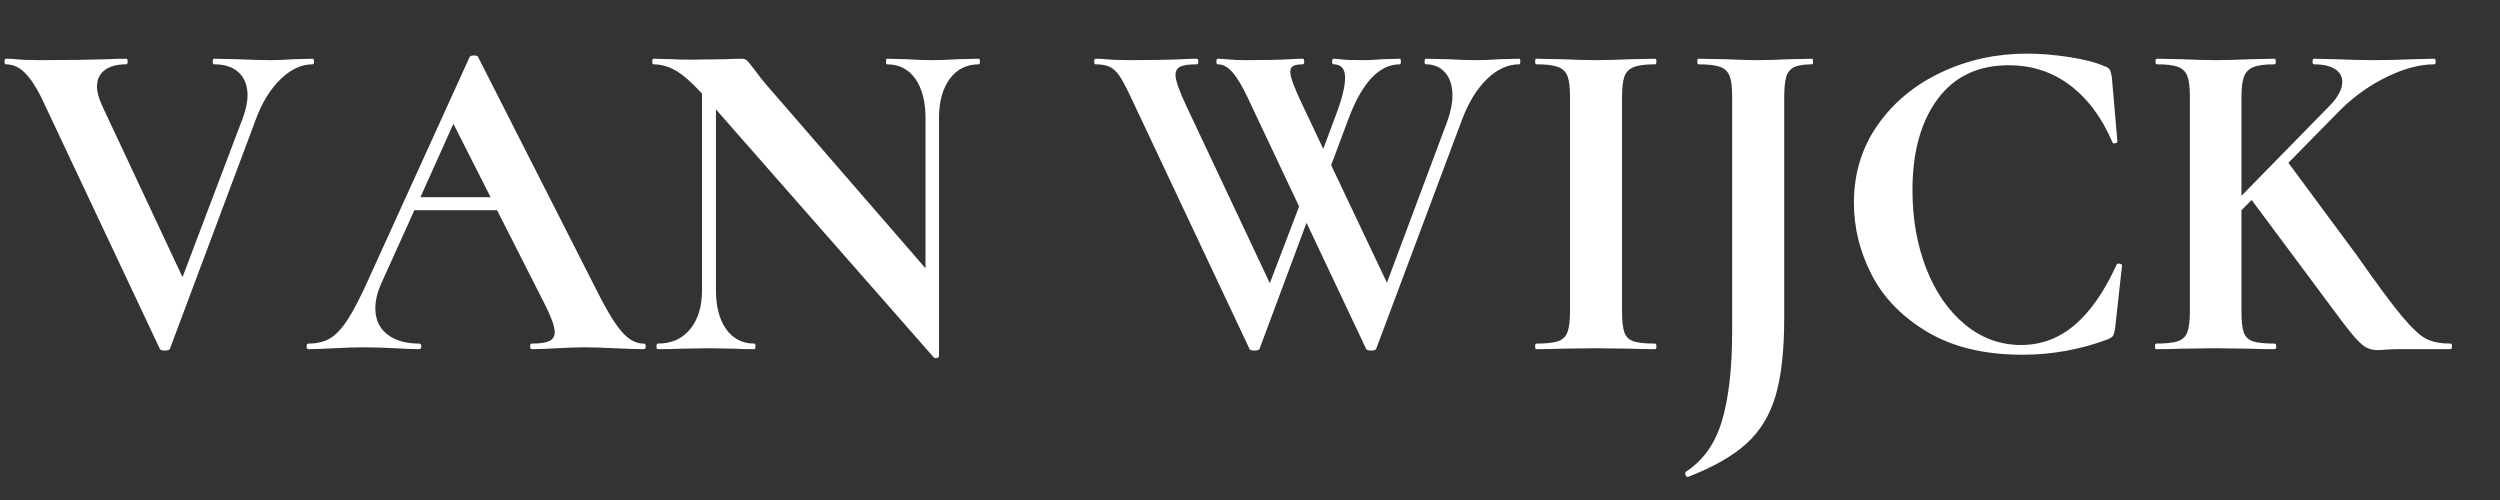 <svg version="1.0" preserveAspectRatio="xMidYMid meet" height="1000" viewBox="0 0 3750 750" zoomAndPan="magnify" width="5000" xmlns:xlink="http://www.w3.org/1999/xlink" xmlns="http://www.w3.org/2000/svg"><rect x="0" y="0" width="3750" height="750" fill="#333333" stroke="none"/><defs><g></g></defs><g fill-opacity="1" fill="#ffffff"><g transform="translate(5.417, 523.741)"><g><path d="M 463.5 -435.625 C 464.895 -435.625 465.594 -434.227 465.594 -431.438 C 465.594 -428.656 464.895 -427.266 463.5 -427.266 C 446.77 -427.266 430.738 -419.828 415.406 -404.953 C 400.07 -390.086 387.758 -370.109 378.469 -345.016 L 249.531 -0.703 C 249.062 1.16 246.504 2.094 241.859 2.094 C 237.211 2.094 234.656 1.16 234.188 -0.703 L 56.453 -377.781 C 48.086 -394.5 39.723 -406.926 31.359 -415.062 C 22.992 -423.195 13.703 -427.266 3.484 -427.266 C 2.086 -427.266 1.391 -428.656 1.391 -431.438 C 1.391 -434.227 2.086 -435.625 3.484 -435.625 C 10.453 -435.625 15.332 -435.391 18.125 -434.922 C 27.414 -433.992 39.492 -433.531 54.359 -433.531 C 94.328 -433.531 128.25 -433.992 156.125 -434.922 C 163.562 -435.391 172.859 -435.625 184.016 -435.625 C 185.398 -435.625 186.094 -434.227 186.094 -431.438 C 186.094 -428.656 185.398 -427.266 184.016 -427.266 C 170.066 -427.266 159.258 -424.359 151.594 -418.547 C 143.926 -412.742 140.094 -404.5 140.094 -393.812 C 140.094 -385.906 142.648 -376.379 147.766 -365.234 L 268.344 -108.031 L 358.953 -347.109 C 363.598 -360.117 365.922 -371.27 365.922 -380.562 C 365.922 -394.969 361.625 -406.352 353.031 -414.719 C 344.438 -423.082 332.004 -427.266 315.734 -427.266 C 314.348 -427.266 313.656 -428.656 313.656 -431.438 C 313.656 -434.227 314.348 -435.625 315.734 -435.625 L 349.891 -434.922 C 369.41 -433.992 386.836 -433.531 402.172 -433.531 C 410.992 -433.531 421.91 -433.992 434.922 -434.922 Z M 463.5 -435.625"></path></g></g></g><g fill-opacity="1" fill="#ffffff"><g transform="translate(465.438, 523.741)"><g><path d="M 499.75 -8.359 C 502.07 -8.359 503.234 -6.961 503.234 -4.172 C 503.234 -1.391 502.07 0 499.75 0 C 490.457 0 476.051 -0.461 456.531 -1.391 C 436.082 -2.316 421.445 -2.781 412.625 -2.781 C 401.008 -2.781 386.836 -2.316 370.109 -1.391 C 354.305 -0.461 341.758 0 332.469 0 C 330.613 0 329.688 -1.391 329.688 -4.172 C 329.688 -6.961 330.613 -8.359 332.469 -8.359 C 344.551 -8.359 353.266 -9.633 358.609 -12.188 C 363.953 -14.75 366.625 -19.281 366.625 -25.781 C 366.625 -33.688 361.977 -46.93 352.688 -65.516 L 280.188 -208.406 L 156.125 -208.406 L 106.641 -98.969 C 100.598 -85.5 97.578 -72.957 97.578 -61.344 C 97.578 -44.613 103.5 -31.598 115.344 -22.297 C 127.195 -13.004 143.113 -8.359 163.094 -8.359 C 165.414 -8.359 166.578 -6.961 166.578 -4.172 C 166.578 -1.391 165.414 0 163.094 0 C 154.727 0 142.648 -0.461 126.859 -1.391 C 109.203 -2.316 93.867 -2.781 80.859 -2.781 C 68.305 -2.781 53.203 -2.316 35.547 -1.391 C 19.742 -0.461 6.969 0 -2.781 0 C -4.645 0 -5.578 -1.391 -5.578 -4.172 C -5.578 -6.961 -4.645 -8.359 -2.781 -8.359 C 10.227 -8.359 21.145 -11.031 29.969 -16.375 C 38.801 -21.719 47.629 -31.242 56.453 -44.953 C 65.285 -58.66 75.742 -78.988 87.828 -105.938 L 239.078 -438.406 C 240.004 -439.801 242.094 -440.5 245.344 -440.5 C 249.062 -440.5 251.148 -439.801 251.609 -438.406 L 425.859 -95.484 C 442.129 -62.492 455.609 -39.723 466.297 -27.172 C 476.984 -14.629 488.133 -8.359 499.75 -8.359 Z M 165.188 -227.922 L 270.438 -227.922 L 214.672 -338.047 Z M 165.188 -227.922"></path></g></g></g><g fill-opacity="1" fill="#ffffff"><g transform="translate(964.491, 523.741)"><g><path d="M 503.938 -435.625 C 504.863 -435.625 505.328 -434.227 505.328 -431.438 C 505.328 -428.656 504.863 -427.266 503.938 -427.266 C 485.344 -427.266 470.703 -419.941 460.016 -405.297 C 449.328 -390.66 443.984 -371.031 443.984 -346.406 L 443.984 10.453 C 443.984 11.848 442.938 12.773 440.844 13.234 C 438.758 13.703 437.254 13.473 436.328 12.547 L 109.422 -359.656 L 109.422 -88.516 C 109.422 -63.891 114.531 -44.375 124.75 -29.969 C 134.977 -15.562 149.156 -8.359 167.281 -8.359 C 168.207 -8.359 168.672 -6.961 168.672 -4.172 C 168.672 -1.391 168.207 0 167.281 0 C 154.27 0 144.281 -0.234 137.312 -0.703 L 99.672 -1.391 L 56.453 -0.703 C 48.555 -0.234 37.172 0 22.297 0 C 20.91 0 20.219 -1.391 20.219 -4.172 C 20.219 -6.961 20.91 -8.359 22.297 -8.359 C 42.742 -8.359 58.891 -15.562 70.734 -29.969 C 82.586 -44.375 88.516 -63.891 88.516 -88.516 L 88.516 -383.344 C 73.18 -400.07 60.055 -411.57 49.141 -417.844 C 38.223 -424.125 26.953 -427.266 15.328 -427.266 C 14.398 -427.266 13.938 -428.656 13.938 -431.438 C 13.938 -434.227 14.398 -435.625 15.328 -435.625 L 44.609 -434.922 C 50.648 -434.461 59.477 -434.234 71.094 -434.234 L 124.062 -434.922 C 130.57 -435.391 138.473 -435.625 147.766 -435.625 C 151.484 -435.625 154.27 -434.691 156.125 -432.828 C 157.988 -430.973 161.242 -427.023 165.891 -420.984 C 173.785 -410.297 179.359 -403.094 182.609 -399.375 L 423.781 -121.281 L 423.781 -346.406 C 423.781 -371.5 418.664 -391.25 408.438 -405.656 C 398.219 -420.062 384.047 -427.266 365.922 -427.266 C 364.992 -427.266 364.531 -428.656 364.531 -431.438 C 364.531 -434.227 364.992 -435.625 365.922 -435.625 L 395.891 -434.922 C 410.766 -433.992 423.312 -433.531 433.531 -433.531 C 442.82 -433.531 455.832 -433.992 472.562 -434.922 Z M 503.938 -435.625"></path></g></g></g><g fill-opacity="1" fill="#ffffff"><g transform="translate(1476.788, 523.741)"><g></g></g></g><g fill-opacity="1" fill="#ffffff"><g transform="translate(1639.886, 523.741)"><g><path d="M 639.156 -435.625 C 640.082 -435.625 640.547 -434.227 640.547 -431.438 C 640.547 -428.656 640.082 -427.266 639.156 -427.266 C 621.957 -427.266 605.805 -419.941 590.703 -405.297 C 575.609 -390.66 563.18 -370.566 553.422 -345.016 L 424.469 -0.703 C 424.008 1.16 421.457 2.094 416.812 2.094 C 412.164 2.094 409.609 1.16 409.141 -0.703 L 319.922 -189.578 L 249.531 -0.703 C 249.062 1.16 246.504 2.094 241.859 2.094 C 237.211 2.094 234.656 1.16 234.188 -0.703 L 56.453 -377.781 C 49.484 -392.645 43.789 -403.328 39.375 -409.828 C 34.969 -416.336 30.094 -420.867 24.75 -423.422 C 19.406 -425.984 12.316 -427.266 3.484 -427.266 C 2.086 -427.266 1.391 -428.656 1.391 -431.438 C 1.391 -434.227 2.086 -435.625 3.484 -435.625 C 10.453 -435.625 15.332 -435.391 18.125 -434.922 C 27.414 -433.992 39.492 -433.531 54.359 -433.531 C 85.492 -433.531 111.75 -433.992 133.125 -434.922 C 139.164 -435.391 146.602 -435.625 155.438 -435.625 C 156.82 -435.625 157.516 -434.227 157.516 -431.438 C 157.516 -428.656 156.82 -427.266 155.438 -427.266 C 143.812 -427.266 135.562 -426.102 130.688 -423.781 C 125.812 -421.457 123.375 -417.273 123.375 -411.234 C 123.375 -403.328 128.719 -387.992 139.406 -365.234 L 264.859 -98.969 L 308.766 -213.984 L 231.406 -377.781 C 223.508 -394.5 216.07 -406.926 209.094 -415.062 C 202.125 -423.195 194.691 -427.266 186.797 -427.266 C 185.398 -427.266 184.703 -428.656 184.703 -431.438 C 184.703 -434.227 185.398 -435.625 186.797 -435.625 C 191.441 -435.625 196.898 -435.273 203.172 -434.578 C 209.441 -433.879 218.391 -433.531 230.016 -433.531 C 256.492 -433.531 278.562 -433.992 296.219 -434.922 C 300.863 -435.391 306.906 -435.625 314.344 -435.625 C 315.738 -435.625 316.438 -434.227 316.438 -431.438 C 316.438 -428.656 315.738 -427.266 314.344 -427.266 C 307.844 -427.266 303.082 -426.445 300.062 -424.812 C 297.039 -423.188 295.531 -420.285 295.531 -416.109 C 295.531 -408.211 301.801 -391.254 314.344 -365.234 L 345.016 -300.406 L 362.438 -347.109 C 372.664 -373.586 377.781 -393.566 377.781 -407.047 C 377.781 -420.523 371.969 -427.266 360.344 -427.266 C 358.957 -427.266 358.266 -428.656 358.266 -431.438 C 358.266 -434.227 358.957 -435.625 360.344 -435.625 C 364.062 -435.625 368.129 -435.273 372.547 -434.578 C 376.961 -433.879 388 -433.531 405.656 -433.531 C 413.551 -433.531 423.078 -433.992 434.234 -434.922 L 460.016 -435.625 C 460.941 -435.625 461.406 -434.227 461.406 -431.438 C 461.406 -428.656 460.941 -427.266 460.016 -427.266 C 428.891 -427.266 403.102 -399.848 382.656 -345.016 L 356.859 -276.016 L 440.5 -99.672 L 530.422 -340.141 C 535.992 -355.004 538.781 -368.477 538.781 -380.562 C 538.781 -394.969 535.176 -406.352 527.969 -414.719 C 520.77 -423.082 511.129 -427.266 499.047 -427.266 C 497.66 -427.266 496.969 -428.656 496.969 -431.438 C 496.969 -434.227 497.66 -435.625 499.047 -435.625 L 531.109 -434.922 C 547.836 -433.992 563.172 -433.531 577.109 -433.531 C 586.41 -433.531 597.098 -433.992 609.172 -434.922 Z M 639.156 -435.625"></path></g></g></g><g fill-opacity="1" fill="#ffffff"><g transform="translate(2274.854, 523.741)"><g><path d="M 158.219 -56.453 C 158.219 -42.047 159.379 -31.586 161.703 -25.078 C 164.023 -18.578 168.555 -14.164 175.297 -11.844 C 182.035 -9.52 192.836 -8.359 207.703 -8.359 C 209.098 -8.359 209.797 -6.961 209.797 -4.172 C 209.797 -1.391 209.098 0 207.703 0 C 192.367 0 180.289 -0.234 171.469 -0.703 L 118.484 -1.391 L 66.906 -0.703 C 57.613 -0.234 45.07 0 29.281 0 C 28.344 0 27.875 -1.391 27.875 -4.172 C 27.875 -6.961 28.344 -8.359 29.281 -8.359 C 44.145 -8.359 55.062 -9.52 62.031 -11.844 C 69 -14.164 73.758 -18.695 76.312 -25.438 C 78.875 -32.176 80.156 -42.516 80.156 -56.453 L 80.156 -379.172 C 80.156 -393.109 78.875 -403.328 76.312 -409.828 C 73.758 -416.336 69 -420.867 62.031 -423.422 C 55.062 -425.984 44.145 -427.266 29.281 -427.266 C 28.344 -427.266 27.875 -428.656 27.875 -431.438 C 27.875 -434.227 28.344 -435.625 29.281 -435.625 L 66.906 -434.922 C 88.281 -433.992 105.473 -433.531 118.484 -433.531 C 132.891 -433.531 150.781 -433.992 172.156 -434.922 L 207.703 -435.625 C 209.098 -435.625 209.797 -434.227 209.797 -431.438 C 209.797 -428.656 209.098 -427.266 207.703 -427.266 C 193.297 -427.266 182.609 -425.867 175.641 -423.078 C 168.672 -420.285 164.023 -415.52 161.703 -408.781 C 159.379 -402.051 158.219 -391.719 158.219 -377.781 Z M 158.219 -56.453"></path></g></g></g><g fill-opacity="1" fill="#ffffff"><g transform="translate(2513.229, 523.741)"><g><path d="M 163.094 -46.703 C 163.094 1.617 158.797 40.414 150.203 69.688 C 141.609 98.969 127.086 122.898 106.641 141.484 C 86.191 160.078 56.914 176.805 18.812 191.672 L 18.125 191.672 C 16.727 191.672 15.68 190.625 14.984 188.531 C 14.285 186.445 14.398 184.941 15.328 184.016 C 41.348 167.285 59.469 141.844 69.688 107.688 C 79.914 73.531 85.031 28.344 85.031 -27.875 L 85.031 -379.172 C 85.031 -393.109 83.75 -403.328 81.188 -409.828 C 78.633 -416.336 73.875 -420.867 66.906 -423.422 C 59.938 -425.984 49.02 -427.266 34.156 -427.266 C 33.227 -427.266 32.766 -428.656 32.766 -431.438 C 32.766 -434.227 33.227 -435.625 34.156 -435.625 L 73.875 -434.922 C 95.25 -433.992 111.75 -433.531 123.375 -433.531 C 135.914 -433.531 151.945 -433.992 171.469 -434.922 L 204.922 -435.625 C 205.848 -435.625 206.312 -434.227 206.312 -431.438 C 206.312 -428.656 205.848 -427.266 204.922 -427.266 C 192.836 -427.266 183.891 -425.867 178.078 -423.078 C 172.273 -420.285 168.328 -415.52 166.234 -408.781 C 164.141 -402.051 163.094 -391.719 163.094 -377.781 Z M 163.094 -46.703"></path></g></g></g><g fill-opacity="1" fill="#ffffff"><g transform="translate(2746.724, 523.741)"><g><path d="M 293.438 -443.297 C 313.883 -443.297 335.258 -441.551 357.562 -438.062 C 379.863 -434.582 397.289 -430.051 409.844 -424.469 C 414.02 -423.07 416.688 -421.328 417.844 -419.234 C 419.008 -417.148 420.055 -413.551 420.984 -408.438 L 429.359 -311.562 C 429.359 -310.164 428.191 -309.234 425.859 -308.766 C 423.535 -308.305 422.145 -309.004 421.688 -310.859 C 405.883 -347.566 384.738 -375.91 358.25 -395.891 C 331.77 -415.867 301.102 -425.859 266.25 -425.859 C 220.25 -425.859 184.703 -408.898 159.609 -374.984 C 134.516 -341.066 121.969 -295.531 121.969 -238.375 C 121.969 -195.625 128.82 -156.594 142.531 -121.281 C 156.238 -85.969 175.52 -57.969 200.375 -37.281 C 225.238 -16.602 253.473 -6.266 285.078 -6.266 C 314.816 -6.266 341.414 -16.141 364.875 -35.891 C 388.344 -55.641 409.367 -85.727 427.953 -126.156 C 428.422 -128.008 429.93 -128.703 432.484 -128.234 C 435.047 -127.773 436.328 -126.848 436.328 -125.453 L 425.859 -30.672 C 424.93 -25.086 423.883 -21.484 422.719 -19.859 C 421.562 -18.234 418.895 -16.492 414.719 -14.641 C 373.363 0.691 330.844 8.359 287.156 8.359 C 230.469 8.359 183.07 -2.906 144.969 -25.438 C 106.875 -47.977 78.879 -76.555 60.984 -111.172 C 43.098 -145.785 34.156 -181.914 34.156 -219.562 C 34.156 -263.695 46.117 -302.723 70.047 -336.641 C 93.973 -370.566 125.801 -396.82 165.531 -415.406 C 205.258 -434 247.895 -443.297 293.438 -443.297 Z M 293.438 -443.297"></path></g></g></g><g fill-opacity="1" fill="#ffffff"><g transform="translate(3213.018, 523.741)"><g><path d="M 462.812 -8.359 C 464.207 -8.359 464.906 -6.961 464.906 -4.172 C 464.906 -1.391 464.207 0 462.812 0 L 384.75 0 C 377.312 0 371.035 0.227 365.922 0.688 C 360.816 1.156 356.633 1.391 353.375 1.391 C 345.945 1.391 339.562 -0.348 334.219 -3.828 C 328.875 -7.316 322.363 -13.707 314.688 -23 C 307.02 -32.289 293.43 -50.18 273.922 -76.672 C 271.598 -79.922 268.926 -83.52 265.906 -87.469 C 262.883 -91.414 259.516 -95.945 255.797 -101.062 L 164.484 -223.734 L 149.156 -208.406 L 149.156 -56.453 C 149.156 -42.047 150.316 -31.586 152.641 -25.078 C 154.961 -18.578 159.492 -14.164 166.234 -11.844 C 172.973 -9.52 183.773 -8.359 198.641 -8.359 C 200.504 -8.359 201.438 -6.961 201.438 -4.172 C 201.438 -1.391 200.504 0 198.641 0 C 183.305 0 171.227 -0.234 162.406 -0.703 L 110.125 -1.391 L 58.547 -0.703 C 49.254 -0.234 36.707 0 20.906 0 C 19.977 0 19.516 -1.391 19.516 -4.172 C 19.516 -6.961 19.977 -8.359 20.906 -8.359 C 35.781 -8.359 46.703 -9.52 53.672 -11.844 C 60.641 -14.164 65.398 -18.695 67.953 -25.438 C 70.516 -32.176 71.797 -42.516 71.797 -56.453 L 71.797 -379.172 C 71.797 -393.109 70.516 -403.328 67.953 -409.828 C 65.398 -416.336 60.754 -420.867 54.016 -423.422 C 47.273 -425.984 36.703 -427.266 22.297 -427.266 C 20.91 -427.266 20.219 -428.656 20.219 -431.438 C 20.219 -434.227 20.91 -435.625 22.297 -435.625 L 59.25 -434.922 C 80.625 -433.992 97.582 -433.531 110.125 -433.531 C 124.062 -433.531 141.719 -433.992 163.094 -434.922 L 198.641 -435.625 C 200.035 -435.625 200.734 -434.227 200.734 -431.438 C 200.734 -428.656 200.035 -427.266 198.641 -427.266 C 184.234 -427.266 173.66 -425.867 166.922 -423.078 C 160.191 -420.285 155.547 -415.52 152.984 -408.781 C 150.43 -402.051 149.156 -391.719 149.156 -377.781 L 149.156 -230.016 L 280.188 -363.828 C 293.664 -377.305 300.406 -389.625 300.406 -400.781 C 300.406 -409.145 296.688 -415.648 289.25 -420.297 C 281.82 -424.941 271.367 -427.266 257.891 -427.266 C 256.492 -427.266 255.797 -428.656 255.797 -431.438 C 255.797 -434.227 256.492 -435.625 257.891 -435.625 L 290.656 -434.922 C 311.094 -433.992 330.141 -433.531 347.797 -433.531 C 366.848 -433.531 386.598 -433.992 407.047 -434.922 L 438.406 -435.625 C 439.801 -435.625 440.5 -434.227 440.5 -431.438 C 440.5 -428.656 439.801 -427.266 438.406 -427.266 C 417.031 -427.266 393.566 -421.102 368.016 -408.781 C 342.461 -396.469 319.227 -380.094 298.312 -359.656 L 219.562 -279.5 L 322.719 -140.094 C 352.914 -96.883 375.566 -66.332 390.672 -48.438 C 405.773 -30.551 417.973 -19.398 427.266 -14.984 C 436.555 -10.566 448.406 -8.359 462.812 -8.359 Z M 462.812 -8.359"></path></g></g></g></svg>